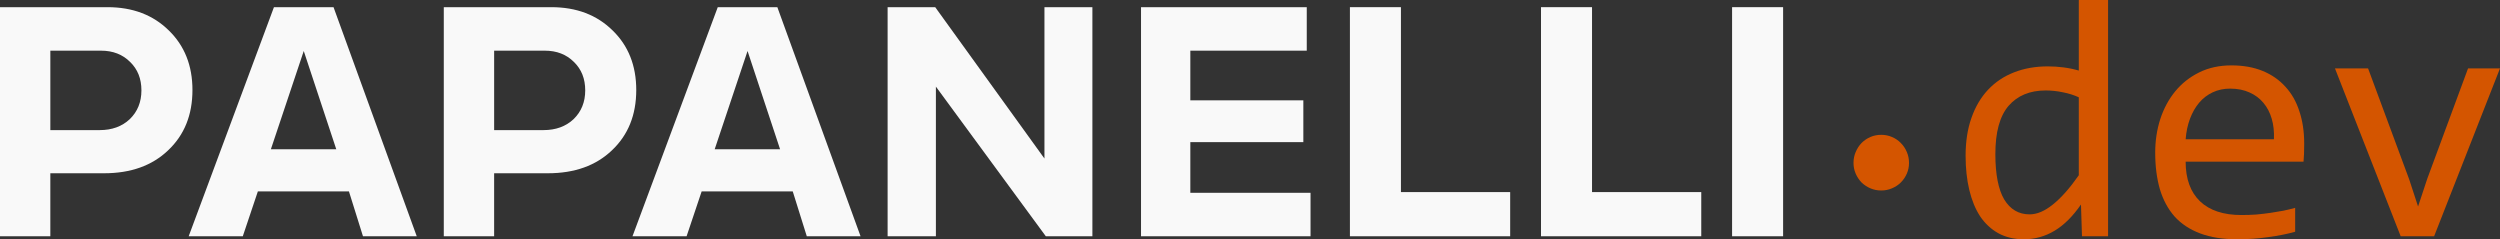 <?xml version="1.0" encoding="UTF-8" standalone="no"?>
<!-- Created with Inkscape (http://www.inkscape.org/) -->

<svg
   width="370.863mm"
   height="35.496mm"
   viewBox="0 0 370.863 35.496"
   version="1.1"
   id="svg5"
   inkscape:version="1.1 (c68e22c387, 2021-05-23)"
   sodipodi:docname="papanelli-logo-dark.svg"
   xmlns:inkscape="http://www.inkscape.org/namespaces/inkscape"
   xmlns:sodipodi="http://sodipodi.sourceforge.net/DTD/sodipodi-0.dtd"
   xmlns="http://www.w3.org/2000/svg"
   xmlns:svg="http://www.w3.org/2000/svg">
  <rect x="0" y="0" width="370.863" height="35.496" fill="#333333" stroke="none"/>
  <sodipodi:namedview
     id="namedview7"
     pagecolor="#ffffff"
     bordercolor="#666666"
     borderopacity="1.0"
     inkscape:pageshadow="2"
     inkscape:pageopacity="0.0"
     inkscape:pagecheckerboard="0"
     inkscape:document-units="mm"
     showgrid="false"
     inkscape:zoom="0.73406285"
     inkscape:cx="838.48406"
     inkscape:cy="292.20931"
     inkscape:window-width="1667"
     inkscape:window-height="983"
     inkscape:window-x="450"
     inkscape:window-y="10"
     inkscape:window-maximized="0"
     inkscape:current-layer="layer1" />
  <defs
     id="defs2" />
  <g
     inkscape:label="Layer 1"
     inkscape:groupmode="layer"
     id="layer1"
     transform="translate(43.61,-60.467)">
    <g
       aria-label="PAPANELLI"
       id="text429"
       style="font-size:50.8px;line-height:1.25;font-family:Merriweather;-inkscape-font-specification:Merriweather;fill:#f9f9f9;stroke-width:0.265">
      <path
         d="m -27.659,61.531 q 5.588,0 9.093,3.454 3.505,3.404 3.505,8.839 0,5.537 -3.607,8.941 -3.556,3.404 -9.5,3.404 h -7.976 v 9.347 h -7.468 v -33.985 z m -1.168,18.237 q 2.743,0 4.47,-1.626 1.727,-1.676 1.727,-4.267 0,-2.591 -1.676,-4.216 -1.676,-1.676 -4.318,-1.676 h -7.518 v 11.786 z"
         style="font-family:Kinetika-Bold;-inkscape-font-specification:Kinetika-Bold;fill:#f9f9f9"
         id="path6257" />
      <path
         d="m -15.62,95.516 12.649,-33.985 h 8.839 l 12.344,33.985 h -7.976 l -2.083,-6.655 H -5.358 l -2.235,6.655 z m 12.192,-12.903 h 9.703 l -4.826,-14.58 z"
         style="font-family:Kinetika-Bold;-inkscape-font-specification:Kinetika-Bold;fill:#f9f9f9"
         id="path6259" />
      <path
         d="m 38.177,61.531 q 5.588,0 9.093,3.454 3.505,3.404 3.505,8.839 0,5.537 -3.607,8.941 -3.556,3.404 -9.5,3.404 h -7.976 v 9.347 h -7.468 v -33.985 z m -1.168,18.237 q 2.743,0 4.47,-1.626 1.727,-1.676 1.727,-4.267 0,-2.591 -1.676,-4.216 -1.676,-1.676 -4.318,-1.676 h -7.518 v 11.786 z"
         style="font-family:Kinetika-Bold;-inkscape-font-specification:Kinetika-Bold;fill:#f9f9f9"
         id="path6261" />
      <path
         d="m 50.217,95.516 12.649,-33.985 h 8.839 l 12.344,33.985 h -7.976 l -2.083,-6.655 h -13.513 l -2.235,6.655 z m 12.192,-12.903 h 9.703 l -4.826,-14.58 z"
         style="font-family:Kinetika-Bold;-inkscape-font-specification:Kinetika-Bold;fill:#f9f9f9"
         id="path6263" />
      <path
         d="m 88.063,95.516 v -33.985 h 7.061 l 16.205,22.454 v -22.454 h 7.112 v 33.985 h -6.909 l -16.307,-22.2 v 22.2 z"
         style="font-family:Kinetika-Bold;-inkscape-font-specification:Kinetika-Bold;fill:#f9f9f9"
         id="path6265" />
      <path
         d="m 125.655,95.516 v -33.985 h 24.587 v 6.452 h -17.272 v 7.366 h 16.764 v 6.198 h -16.764 v 7.518 h 17.831 v 6.452 z"
         style="font-family:Kinetika-Bold;-inkscape-font-specification:Kinetika-Bold;fill:#f9f9f9"
         id="path6267" />
      <path
         d="m 180.417,95.516 h -23.774 v -33.985 h 7.569 v 27.432 h 16.205 z"
         style="font-family:Kinetika-Bold;-inkscape-font-specification:Kinetika-Bold;fill:#f9f9f9"
         id="path6269" />
      <path
         d="m 208.764,95.516 h -23.774 v -33.985 h 7.569 v 27.432 h 16.205 z"
         style="font-family:Kinetika-Bold;-inkscape-font-specification:Kinetika-Bold;fill:#f9f9f9"
         id="path6271" />
      <path
         d="m 213.336,95.516 v -33.985 h 7.569 v 33.985 z"
         style="font-family:Kinetika-Bold;-inkscape-font-specification:Kinetika-Bold;fill:#f9f9f9"
         id="path6273" />
    </g>
    <g
       aria-label=".dev"
       id="text3517"
       style="font-size:50.8px;line-height:1.25;font-family:Merriweather;-inkscape-font-specification:Merriweather;fill:#d45500;stroke-width:0.265">
      <path
         d="m 235.466,80.467 q 0.843,0 1.587,0.322 0.769,0.322 1.315,0.893 0.571,0.571 0.893,1.339 0.322,0.744 0.322,1.612 0,0.843 -0.322,1.587 -0.322,0.744 -0.893,1.315 -0.546,0.546 -1.315,0.868 -0.744,0.322 -1.587,0.322 -0.868,0 -1.612,-0.322 -0.744,-0.322 -1.315,-0.868 -0.546,-0.571 -0.868,-1.315 -0.322,-0.744 -0.322,-1.587 0,-0.868 0.322,-1.612 0.322,-0.769 0.868,-1.339 0.571,-0.571 1.315,-0.893 0.744,-0.322 1.612,-0.322 z"
         style="font-family:Consolas;-inkscape-font-specification:Consolas"
         id="path6276" />
      <path
         d="m 247.977,83.585 q 0,-3.175 0.868,-5.631 0.868,-2.48 2.456,-4.167 1.612,-1.712 3.845,-2.58 2.257,-0.893 5.011,-0.893 1.191,0 2.332,0.149 1.166,0.149 2.282,0.471 V 60.467 h 4.341 v 35.049 h -3.87 l -0.149,-4.713 q -1.811,2.629 -3.919,3.894 -2.108,1.265 -4.564,1.265 -2.133,0 -3.77,-0.893 -1.612,-0.893 -2.704,-2.505 -1.067,-1.637 -1.612,-3.919 -0.546,-2.282 -0.546,-5.06 z m 4.415,-0.273 q 0,4.514 1.315,6.747 1.339,2.208 3.77,2.208 1.637,0 3.448,-1.463 1.836,-1.463 3.845,-4.341 V 74.903 q -1.067,-0.496 -2.356,-0.744 -1.29,-0.273 -2.555,-0.273 -3.522,0 -5.507,2.282 -1.96,2.282 -1.96,7.144 z"
         style="font-family:Consolas;-inkscape-font-specification:Consolas"
         id="path6278" />
      <path
         d="m 298.207,81.749 q 0,0.918 -0.025,1.538 -0.025,0.62 -0.074,1.166 H 280.62 q 0,3.82 2.133,5.879 2.133,2.034 6.152,2.034 1.091,0 2.183,-0.074 1.091,-0.099 2.108,-0.248 1.017,-0.149 1.935,-0.322 0.943,-0.198 1.736,-0.422 v 3.547 q -1.761,0.496 -3.994,0.794 -2.208,0.322 -4.589,0.322 -3.2,0 -5.507,-0.868 -2.307,-0.868 -3.795,-2.505 -1.463,-1.662 -2.183,-4.043 -0.695,-2.406 -0.695,-5.432 0,-2.629 0.744,-4.961 0.769,-2.356 2.208,-4.118 1.463,-1.786 3.572,-2.828 2.108,-1.042 4.787,-1.042 2.604,0 4.614,0.819 2.009,0.819 3.373,2.332 1.389,1.488 2.084,3.646 0.719,2.133 0.719,4.787 z m -4.49,-0.62 q 0.074,-1.662 -0.322,-3.026 -0.397,-1.389 -1.24,-2.381 -0.819,-0.992 -2.059,-1.538 -1.24,-0.571 -2.877,-0.571 -1.414,0 -2.58,0.546 -1.166,0.546 -2.009,1.538 -0.843,0.992 -1.364,2.381 -0.521,1.389 -0.645,3.051 z"
         style="font-family:Consolas;-inkscape-font-specification:Consolas"
         id="path6280" />
      <path
         d="m 302.771,70.612 h 4.911 l 6.102,16.47 1.315,4.018 1.364,-4.118 6.052,-16.371 h 4.738 l -9.773,24.904 h -4.961 z"
         style="font-family:Consolas;-inkscape-font-specification:Consolas"
         id="path6282" />
    </g>
  </g>
</svg>
